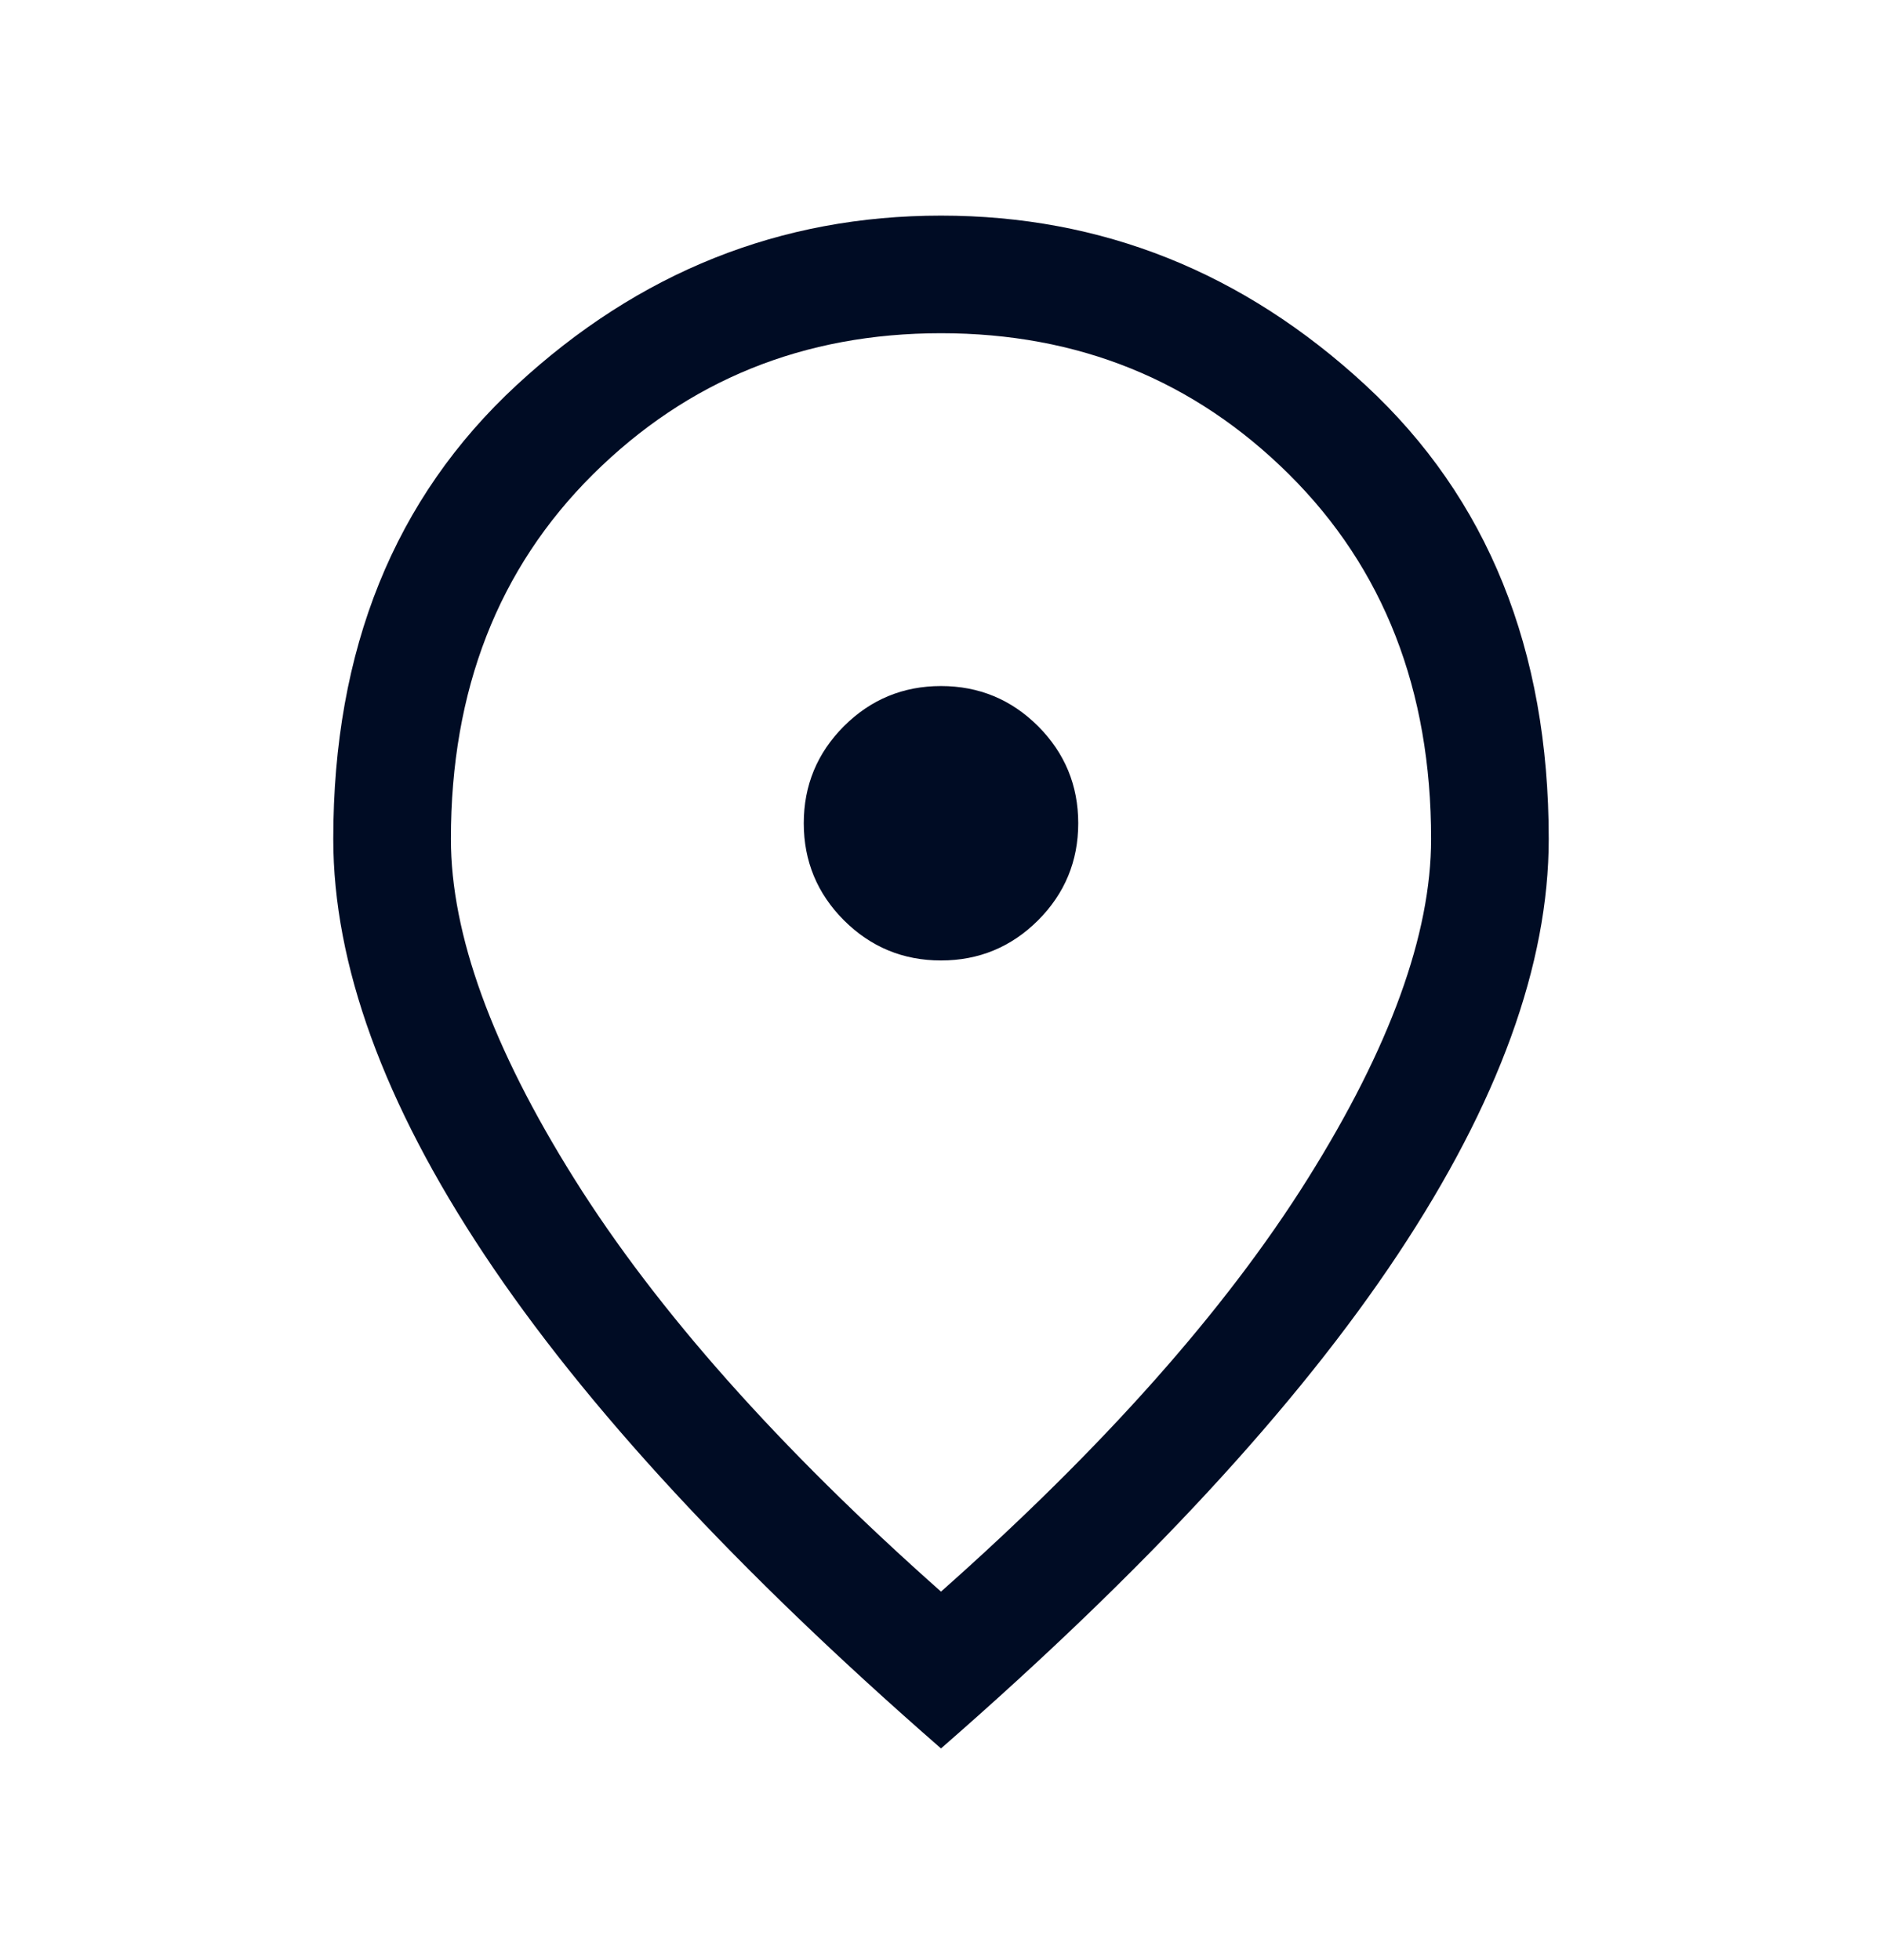 <svg width="24" height="25" viewBox="0 0 24 25" fill="none" xmlns="http://www.w3.org/2000/svg">
<mask id="mask0_293_110" style="mask-type:alpha" maskUnits="userSpaceOnUse" x="0" y="0" width="24" height="25">
<rect y="0.5" width="24" height="24" fill="#D9D9D9"/>
</mask>
<g mask="url(#mask0_293_110)">
<path d="M12 12.25C12.483 12.25 12.896 12.079 13.238 11.738C13.579 11.396 13.75 10.983 13.75 10.5C13.75 10.017 13.579 9.604 13.238 9.262C12.896 8.921 12.483 8.75 12 8.75C11.517 8.75 11.104 8.921 10.762 9.262C10.421 9.604 10.25 10.017 10.25 10.5C10.25 10.983 10.421 11.396 10.762 11.738C11.104 12.079 11.517 12.25 12 12.25ZM12 20.3C14.067 18.467 15.625 16.712 16.675 15.037C17.725 13.362 18.25 11.917 18.25 10.7C18.25 8.8 17.646 7.25 16.438 6.05C15.229 4.85 13.75 4.25 12 4.25C10.25 4.25 8.771 4.85 7.562 6.05C6.354 7.25 5.75 8.8 5.75 10.7C5.75 11.917 6.275 13.362 7.325 15.037C8.375 16.712 9.933 18.467 12 20.3ZM12 22.3C9.4 20.033 7.458 17.933 6.175 16C4.892 14.067 4.25 12.3 4.25 10.7C4.25 8.283 5.029 6.354 6.588 4.912C8.146 3.471 9.95 2.75 12 2.75C14.05 2.75 15.854 3.471 17.413 4.912C18.971 6.354 19.75 8.283 19.75 10.7C19.75 12.3 19.108 14.067 17.825 16C16.542 17.933 14.6 20.033 12 22.3Z" fill="#000C24"/>
</g>
</svg>
